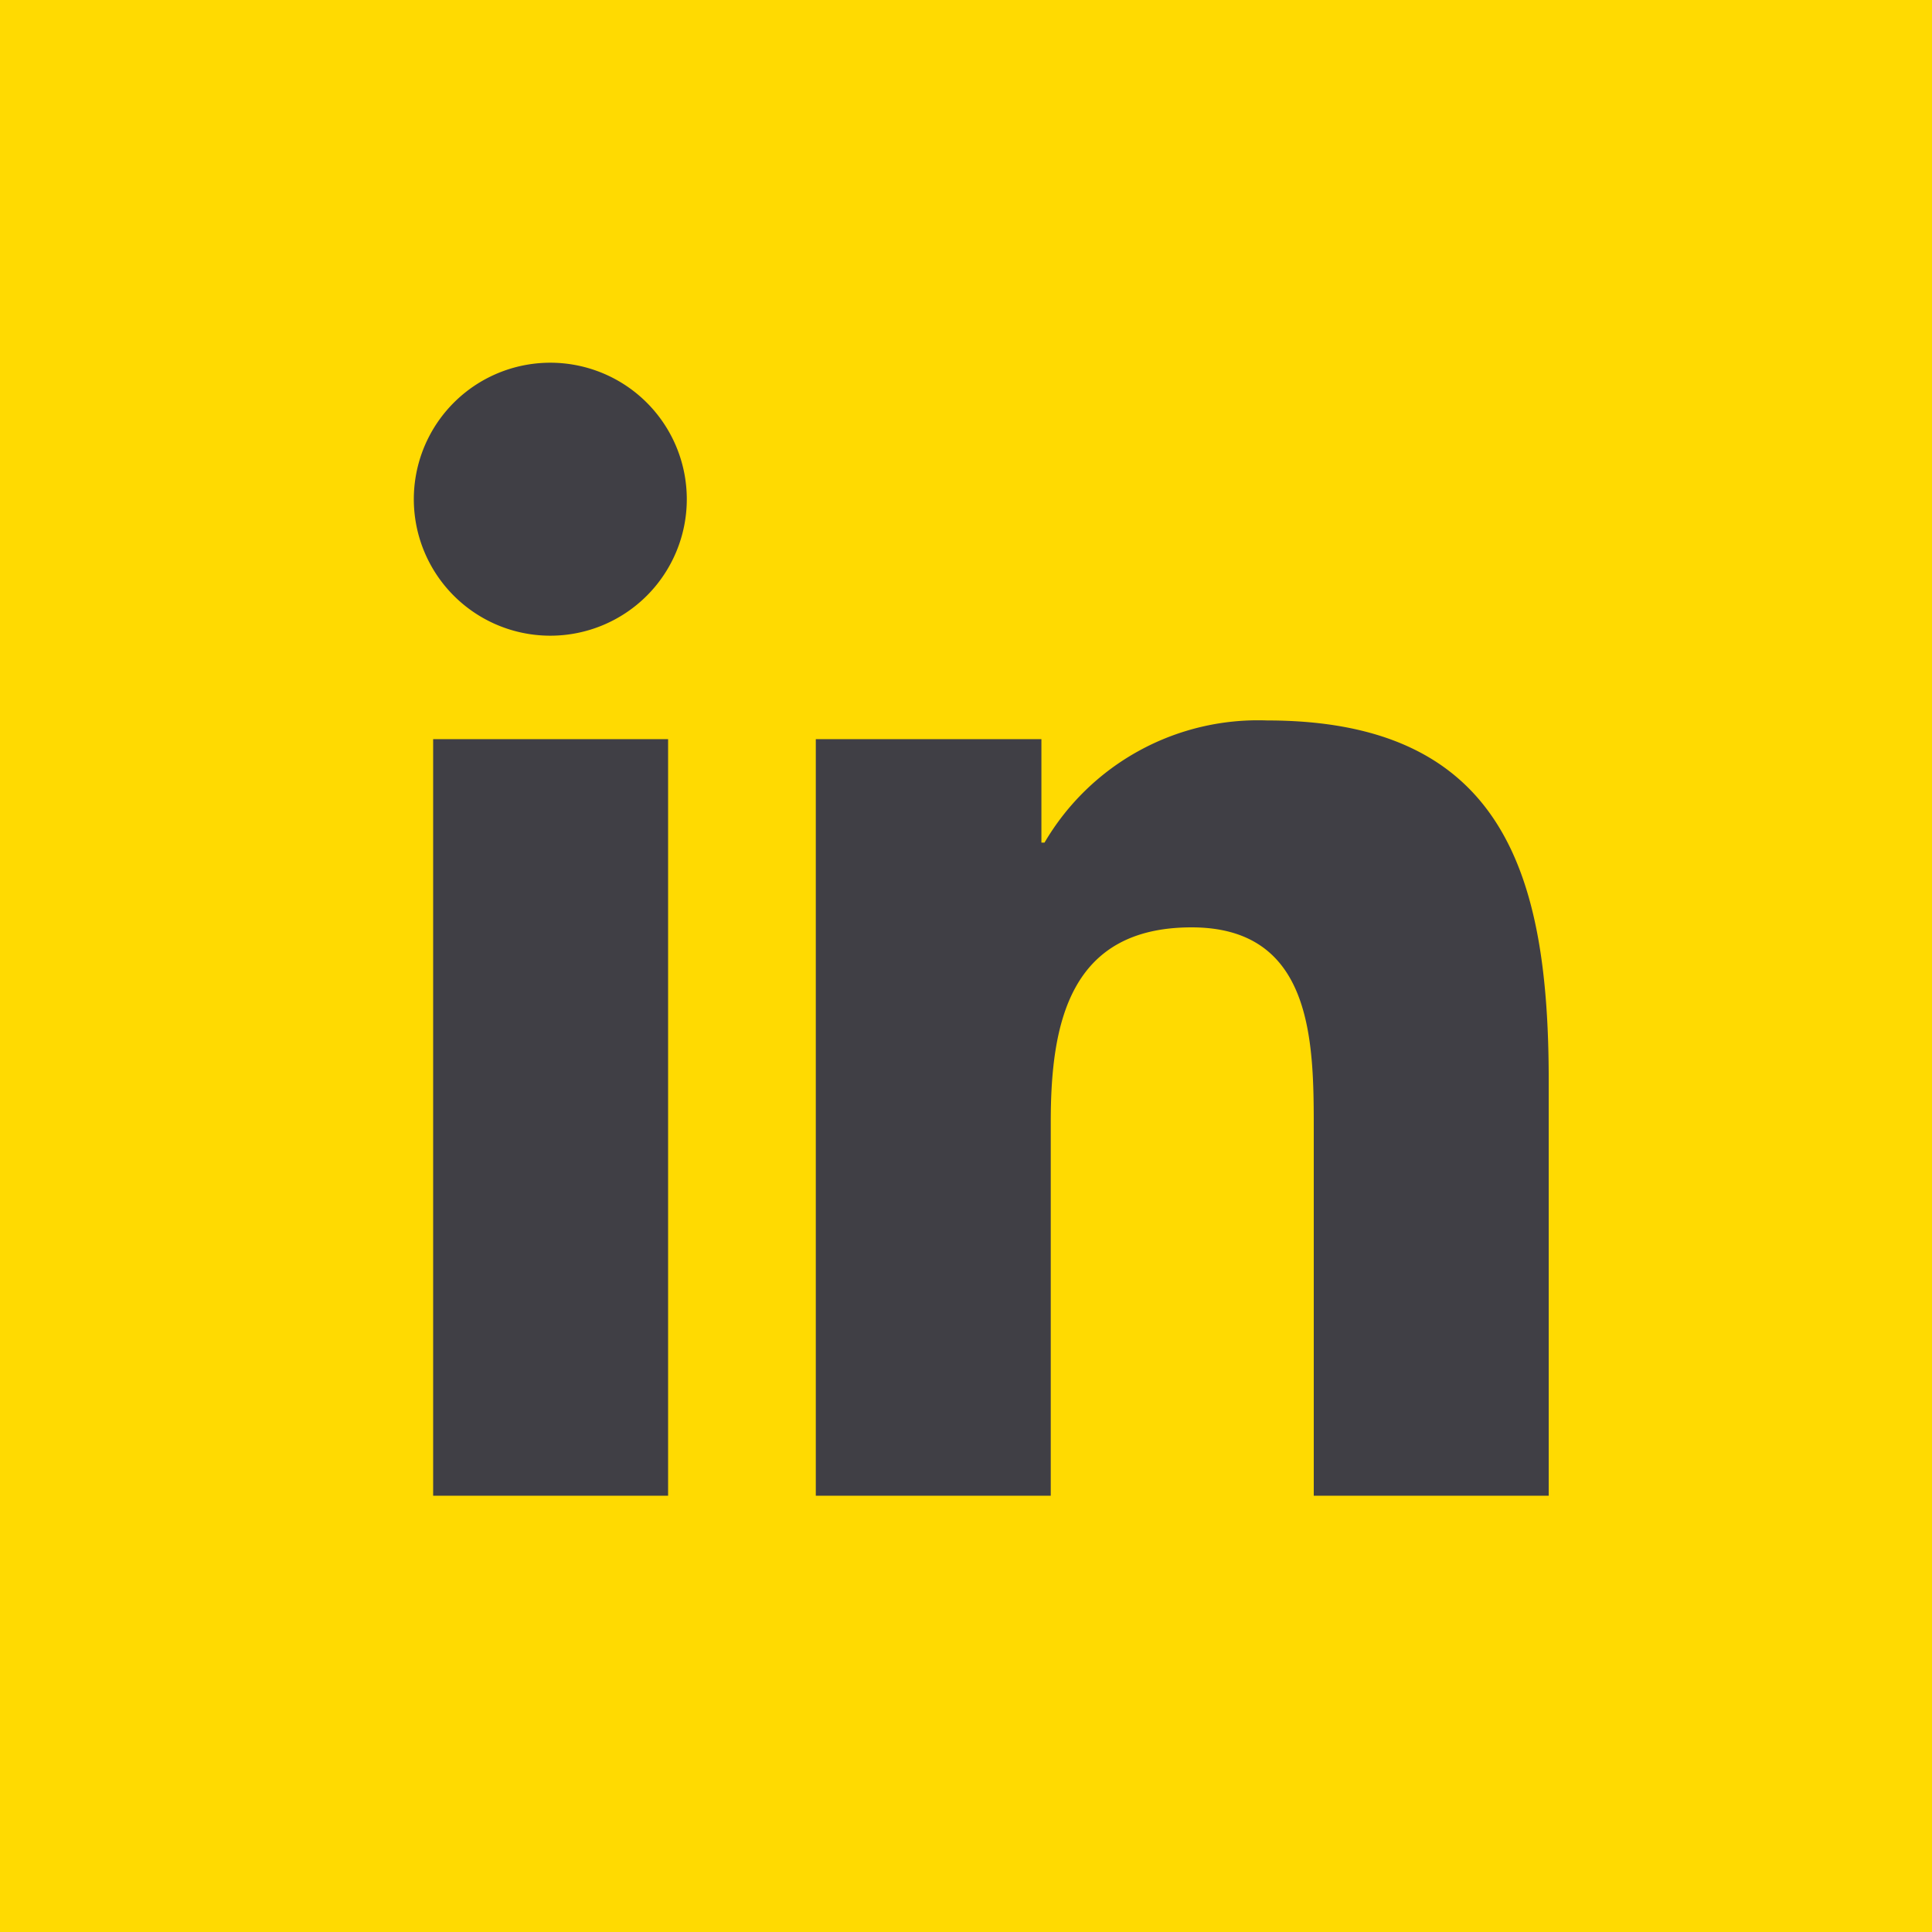 <svg xmlns="http://www.w3.org/2000/svg" width="31" height="31"><g data-name="Group 1102"><path data-name="Rectangle 53" fill="#ffda01" d="M0 0h31v31H0z"/><g data-name="Group 42"><g data-name="Group 41"><g data-name="Group 40"><path data-name="Path 14" d="M10.72 24H6.95V11.86h3.77zM8.84 10.2a2.19 2.19 0 1 1 2.18-2.19 2.19 2.19 0 0 1-2.18 2.19zM24.85 24h-3.77v-5.9c0-1.4-.02-3.22-1.96-3.22-1.96 0-2.26 1.54-2.26 3.12v6h-3.77V11.86h3.62v1.66h.05a3.97 3.97 0 0 1 3.57-1.96c3.82 0 4.52 2.51 4.52 5.78z" fill="#403f45"/></g></g></g></g></svg>
